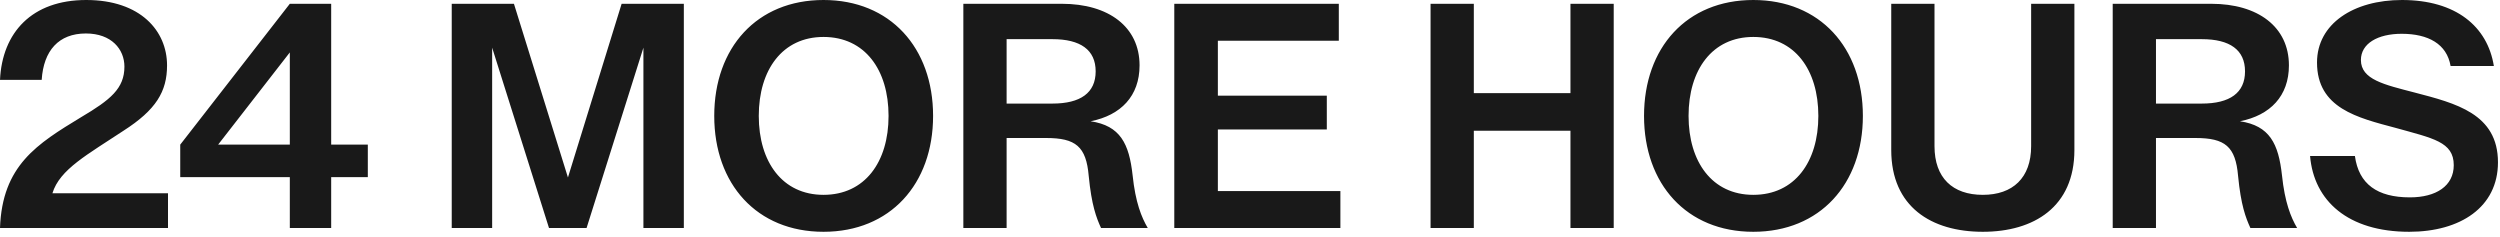 <svg width="475" height="45" viewBox="0 0 475 45" fill="none" xmlns="http://www.w3.org/2000/svg">
<path d="M9.96 36.72H31.92V43.32H1.22786e-05C0.42 31.44 7.02 27.36 15.42 22.26C21 18.96 23.64 16.8 23.64 12.66C23.64 9.36 21.18 6.36 16.32 6.36C11.16 6.36 8.28 9.6 7.92 15.18H1.22786e-05C0.42 6.18 6.06 3.57628e-06 16.38 3.57628e-06C26.7 3.57628e-06 31.74 5.88 31.74 12.42C31.74 17.4 29.64 20.88 23.46 24.84C16.68 29.34 11.34 32.16 9.96 36.72ZM69.885 27.48V33.66H62.925V43.32H55.065V33.66H34.245V27.48L55.065 0.72H62.925V27.48H69.885ZM41.445 27.48H55.065V9.96L41.445 27.48ZM129.929 0.72V43.32H122.249V9.06L111.449 43.32H104.309L93.509 9.06V43.32H85.829V0.72H97.649L107.909 33.72L118.109 0.72H129.929ZM156.466 44.04C143.806 44.04 135.706 34.98 135.706 22.02C135.706 9.06 143.806 3.57628e-06 156.466 3.57628e-06C169.126 3.57628e-06 177.286 9.06 177.286 22.02C177.286 34.98 169.126 44.04 156.466 44.04ZM156.466 37.02C164.326 37.02 168.826 30.78 168.826 22.02C168.826 13.26 164.326 7.02 156.466 7.02C148.666 7.02 144.166 13.26 144.166 22.02C144.166 30.78 148.666 37.02 156.466 37.02ZM201.756 0.72C210.636 0.72 216.516 5.1 216.516 12.42C216.516 18.24 212.976 21.9 207.216 23.04C212.856 23.88 214.536 27.3 215.196 33.3C215.736 38.46 216.876 41.28 218.076 43.32H209.196C208.296 41.34 207.396 39 206.856 33.42C206.376 27.84 204.396 26.22 198.756 26.22H191.256V43.32H183.036V0.72H201.756ZM199.956 19.68C205.296 19.68 208.176 17.64 208.176 13.56C208.176 9.48 205.296 7.44 199.956 7.44H191.256V19.68H199.956ZM231.394 36.3H254.674V43.32H223.114V0.72H254.374V7.74H231.394V18.18H252.094V24.6H231.394V36.3ZM298.386 0.72H306.606V43.32H298.386V24.84H280.026V43.32H271.806V0.72H280.026V17.7H298.386V0.72ZM333.126 44.04C320.466 44.04 312.366 34.98 312.366 22.02C312.366 9.06 320.466 3.57628e-06 333.126 3.57628e-06C345.786 3.57628e-06 353.946 9.06 353.946 22.02C353.946 34.98 345.786 44.04 333.126 44.04ZM333.126 37.02C340.986 37.02 345.486 30.78 345.486 22.02C345.486 13.26 340.986 7.02 333.126 7.02C325.326 7.02 320.826 13.26 320.826 22.02C320.826 30.78 325.326 37.02 333.126 37.02ZM376.736 44.04C366.956 44.04 359.336 39.3 359.336 28.5V0.72H367.556V27.78C367.556 33.78 370.976 37.02 376.736 37.02C382.436 37.02 385.916 33.78 385.916 27.78V0.72H394.136V28.5C394.136 39.3 386.456 44.04 376.736 44.04ZM420.135 0.72C429.015 0.72 434.895 5.1 434.895 12.42C434.895 18.24 431.355 21.9 425.595 23.04C431.235 23.88 432.915 27.3 433.575 33.3C434.115 38.46 435.255 41.28 436.455 43.32H427.575C426.675 41.34 425.775 39 425.235 33.42C424.755 27.84 422.775 26.22 417.135 26.22H409.635V43.32H401.415V0.72H420.135ZM418.335 19.68C423.675 19.68 426.555 17.64 426.555 13.56C426.555 9.48 423.675 7.44 418.335 7.44H409.635V19.68H418.335ZM457.753 44.04C446.113 44.04 439.633 38.16 438.913 29.64H447.433C448.153 34.98 451.693 37.5 457.873 37.5C462.853 37.5 466.213 35.34 466.213 31.38C466.213 26.94 462.253 26.28 455.173 24.3C447.973 22.38 440.233 20.58 440.233 11.88C440.233 4.5 447.193 3.57628e-06 456.373 3.57628e-06C466.633 3.57628e-06 472.633 5.04 473.833 12.54H465.613C464.893 8.34 461.353 6.42 456.313 6.42C451.753 6.42 448.573 8.28 448.573 11.4C448.573 15.12 453.013 16.08 458.773 17.58C466.573 19.62 474.613 21.6 474.613 30.84C474.613 39.36 467.473 44.04 457.753 44.04Z" fill="#191919"/>
</svg>
